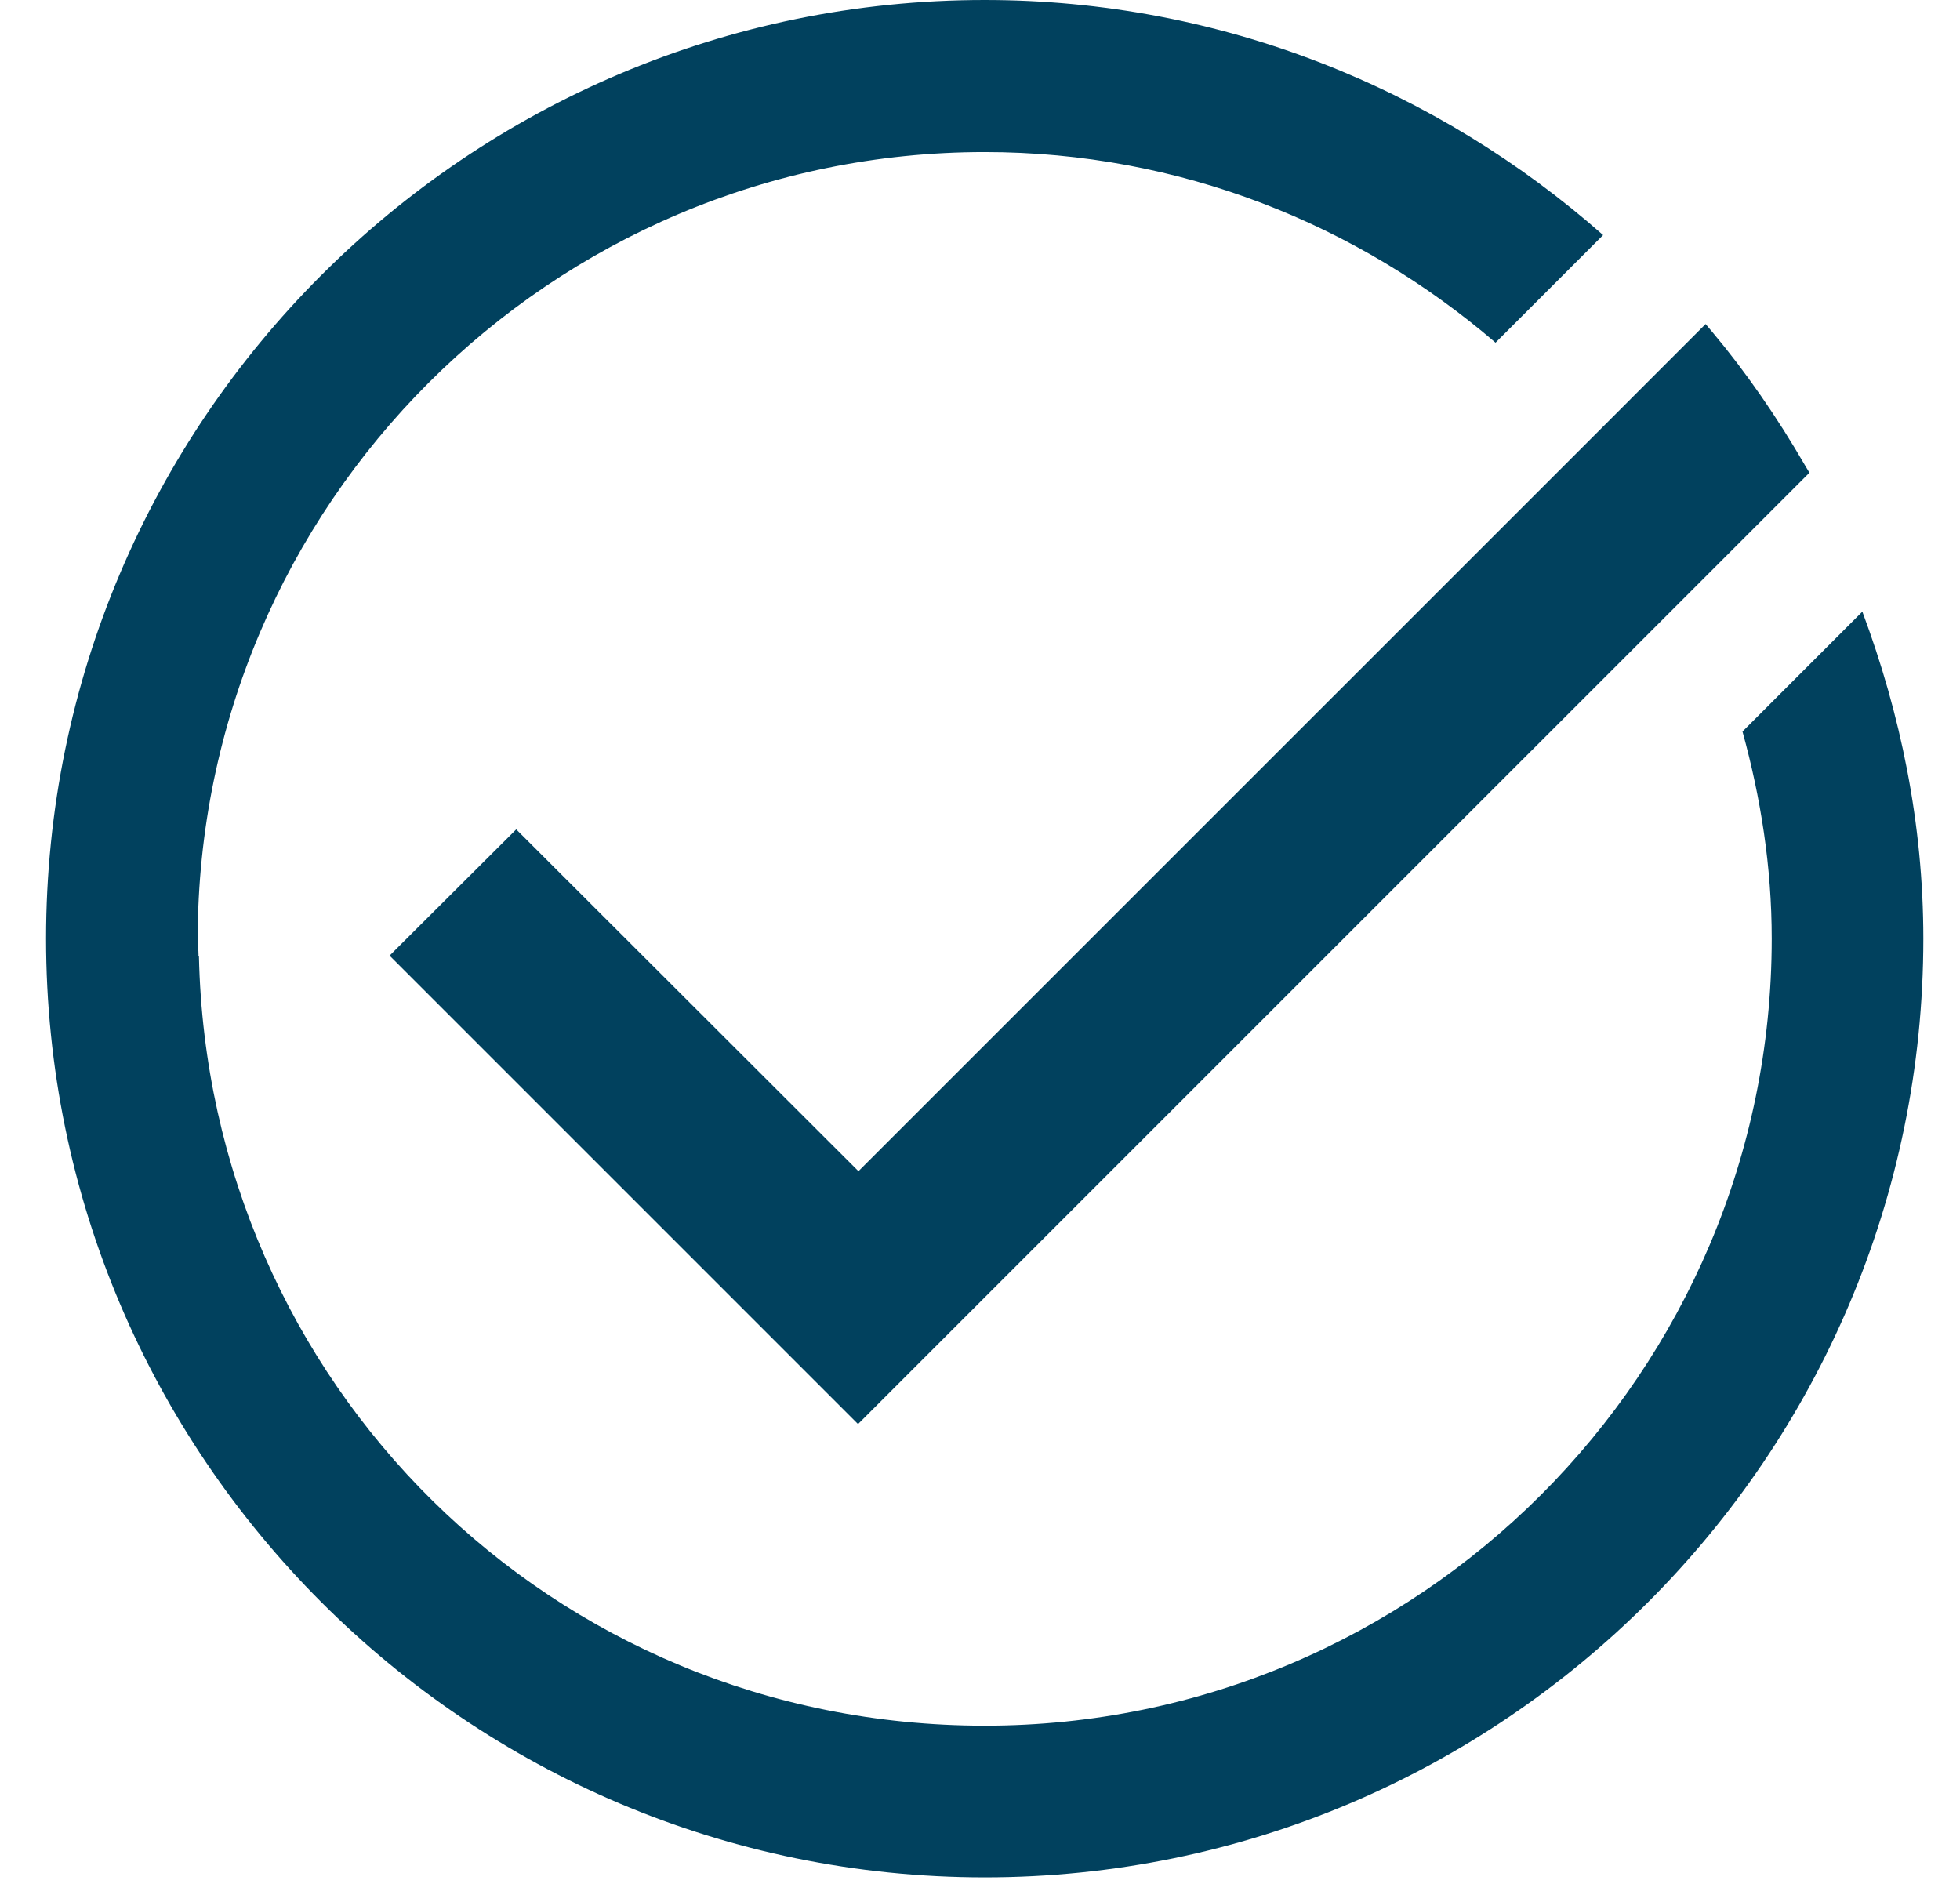 <svg width="34" height="33" viewBox="0 0 34 33" fill="none" xmlns="http://www.w3.org/2000/svg">
<g clip-path="url(#clip0_1792_4344)">
<path d="M32.306 10.61L30.227 12.69C30.543 13.836 30.734 15.034 30.734 16.283C30.734 23.807 24.613 29.935 17.082 29.935C9.55 29.935 3.613 23.976 3.451 16.591L3.437 16.577H3.444C3.444 16.474 3.429 16.378 3.429 16.283C3.437 8.759 9.557 2.638 17.082 2.638C20.469 2.638 23.555 3.894 25.943 5.944L27.809 4.078C24.944 1.55 21.196 0 17.082 0C8.103 0 0.799 7.304 0.799 16.283C0.799 25.262 8.103 32.566 17.082 32.566C26.061 32.566 33.364 25.262 33.364 16.283C33.364 14.284 32.968 12.381 32.306 10.61Z" fill="#01415E"/>
<path d="M14.892 20.317L8.955 14.387L6.758 16.577L14.884 24.703L29.308 10.28L31.255 8.333L31.388 8.2L31.322 8.09C30.829 7.238 30.285 6.452 29.705 5.761L29.587 5.621L29.462 5.746L27.589 7.62L14.884 20.324L14.892 20.317Z" fill="#01415E"/>
</g>
<defs>
<clipPath id="clip0_1792_4344">
<rect width="32.573" height="32.573" fill="white" transform="translate(0.801)"/>
</clipPath>
</defs>
</svg>

